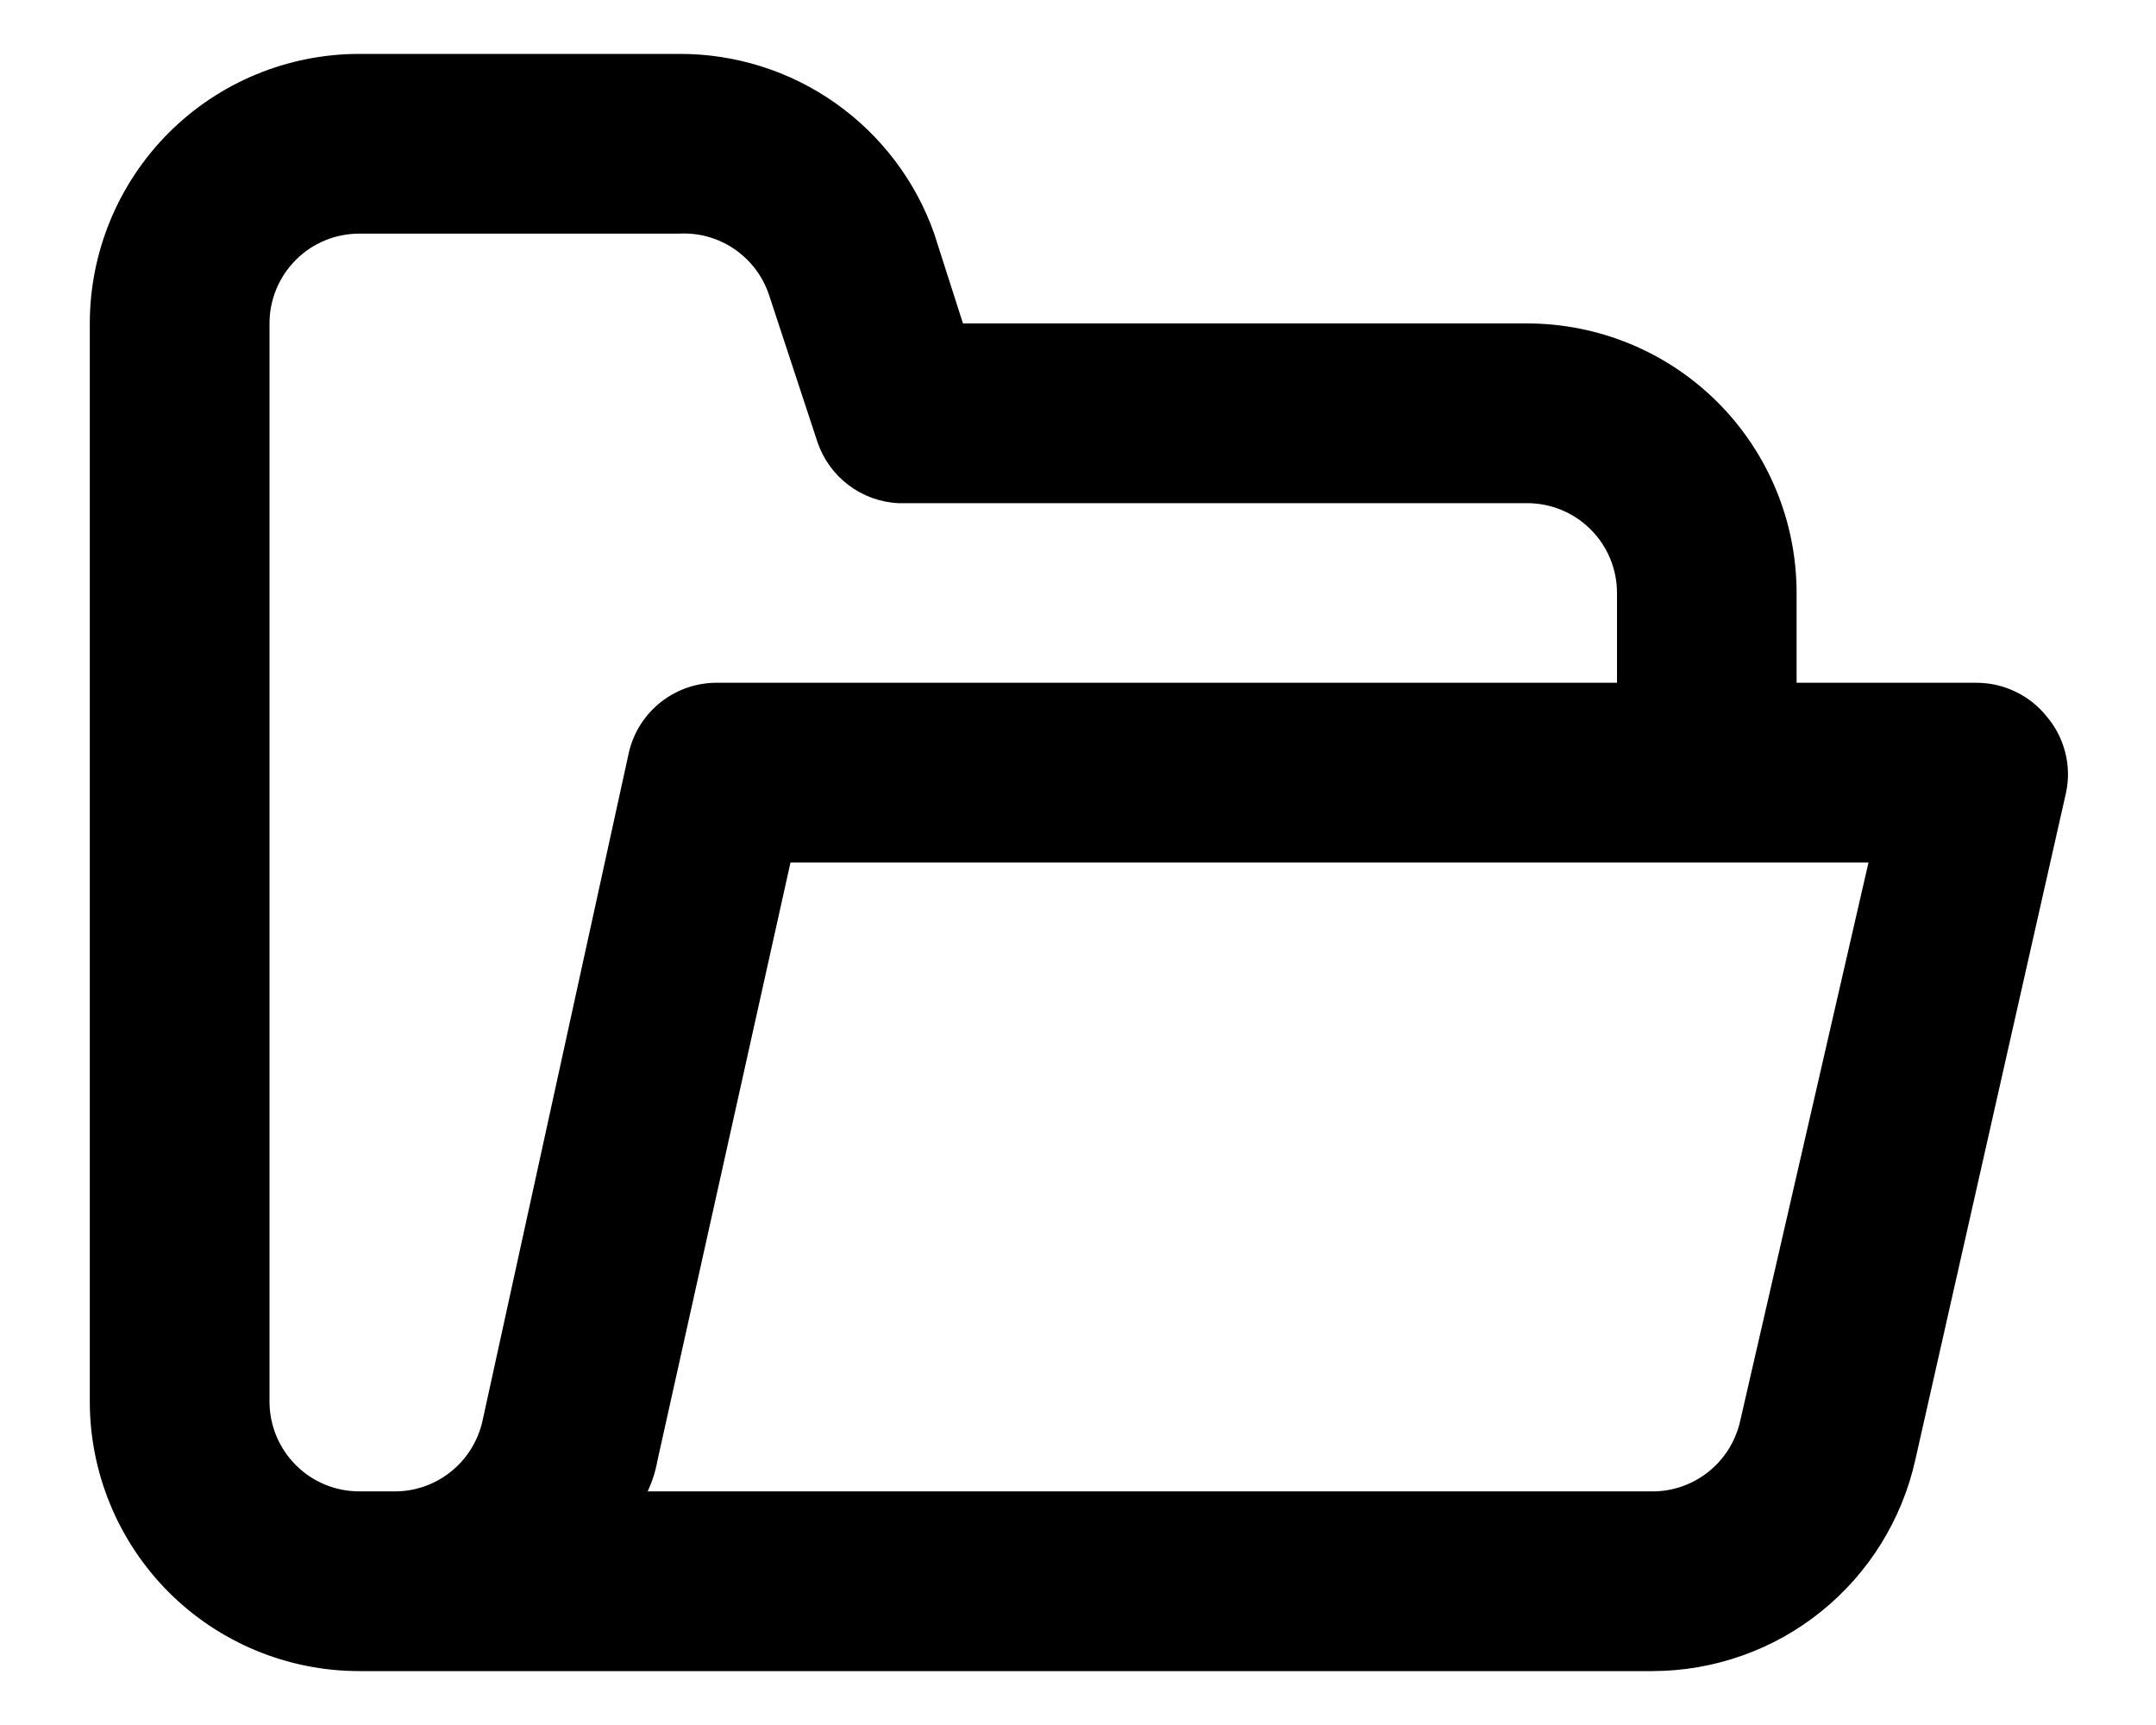 <svg class="mr-3 has-text-grey-dark" fill="none" height="16" viewbox="0 0 20 16" width="20" xmlns="http://www.w3.org/2000/svg">
<path d="M18.983 6.642C18.905 6.545 18.806 6.467 18.693 6.414C18.581 6.36 18.458 6.333 18.333 6.333H16.666V5.5C16.666 4.837 16.403 4.201 15.934 3.732C15.465 3.263 14.829 3 14.166 3H8.933L8.666 2.167C8.494 1.678 8.173 1.255 7.749 0.956C7.325 0.657 6.818 0.498 6.3 0.5H3.333C2.67 0.5 2.034 0.763 1.565 1.232C1.097 1.701 0.833 2.337 0.833 3V13C0.833 13.663 1.097 14.299 1.565 14.768C2.034 15.237 2.67 15.5 3.333 15.5H15.333C15.901 15.498 16.451 15.304 16.893 14.948C17.335 14.592 17.643 14.096 17.767 13.542L19.166 7.35C19.192 7.226 19.189 7.097 19.157 6.975C19.125 6.852 19.066 6.738 18.983 6.642ZM4.475 13.183C4.432 13.371 4.326 13.539 4.174 13.657C4.022 13.776 3.834 13.838 3.641 13.833H3.333C3.112 13.833 2.9 13.746 2.744 13.589C2.588 13.433 2.5 13.221 2.5 13V3C2.5 2.779 2.588 2.567 2.744 2.411C2.9 2.254 3.112 2.167 3.333 2.167H6.3C6.482 2.157 6.661 2.207 6.812 2.31C6.962 2.412 7.075 2.561 7.133 2.733L7.583 4.1C7.637 4.259 7.737 4.398 7.871 4.499C8.004 4.6 8.166 4.659 8.333 4.667H14.166C14.387 4.667 14.599 4.754 14.756 4.911C14.912 5.067 15 5.279 15 5.5V6.333H6.666C6.474 6.329 6.286 6.391 6.134 6.509C5.982 6.628 5.875 6.795 5.833 6.983L4.475 13.183ZM16.142 13.183C16.099 13.371 15.993 13.539 15.841 13.657C15.689 13.776 15.501 13.838 15.308 13.833H6.008C6.051 13.741 6.082 13.643 6.1 13.542L7.333 8H17.333L16.142 13.183Z" fill="currentColor"></path>
</svg>